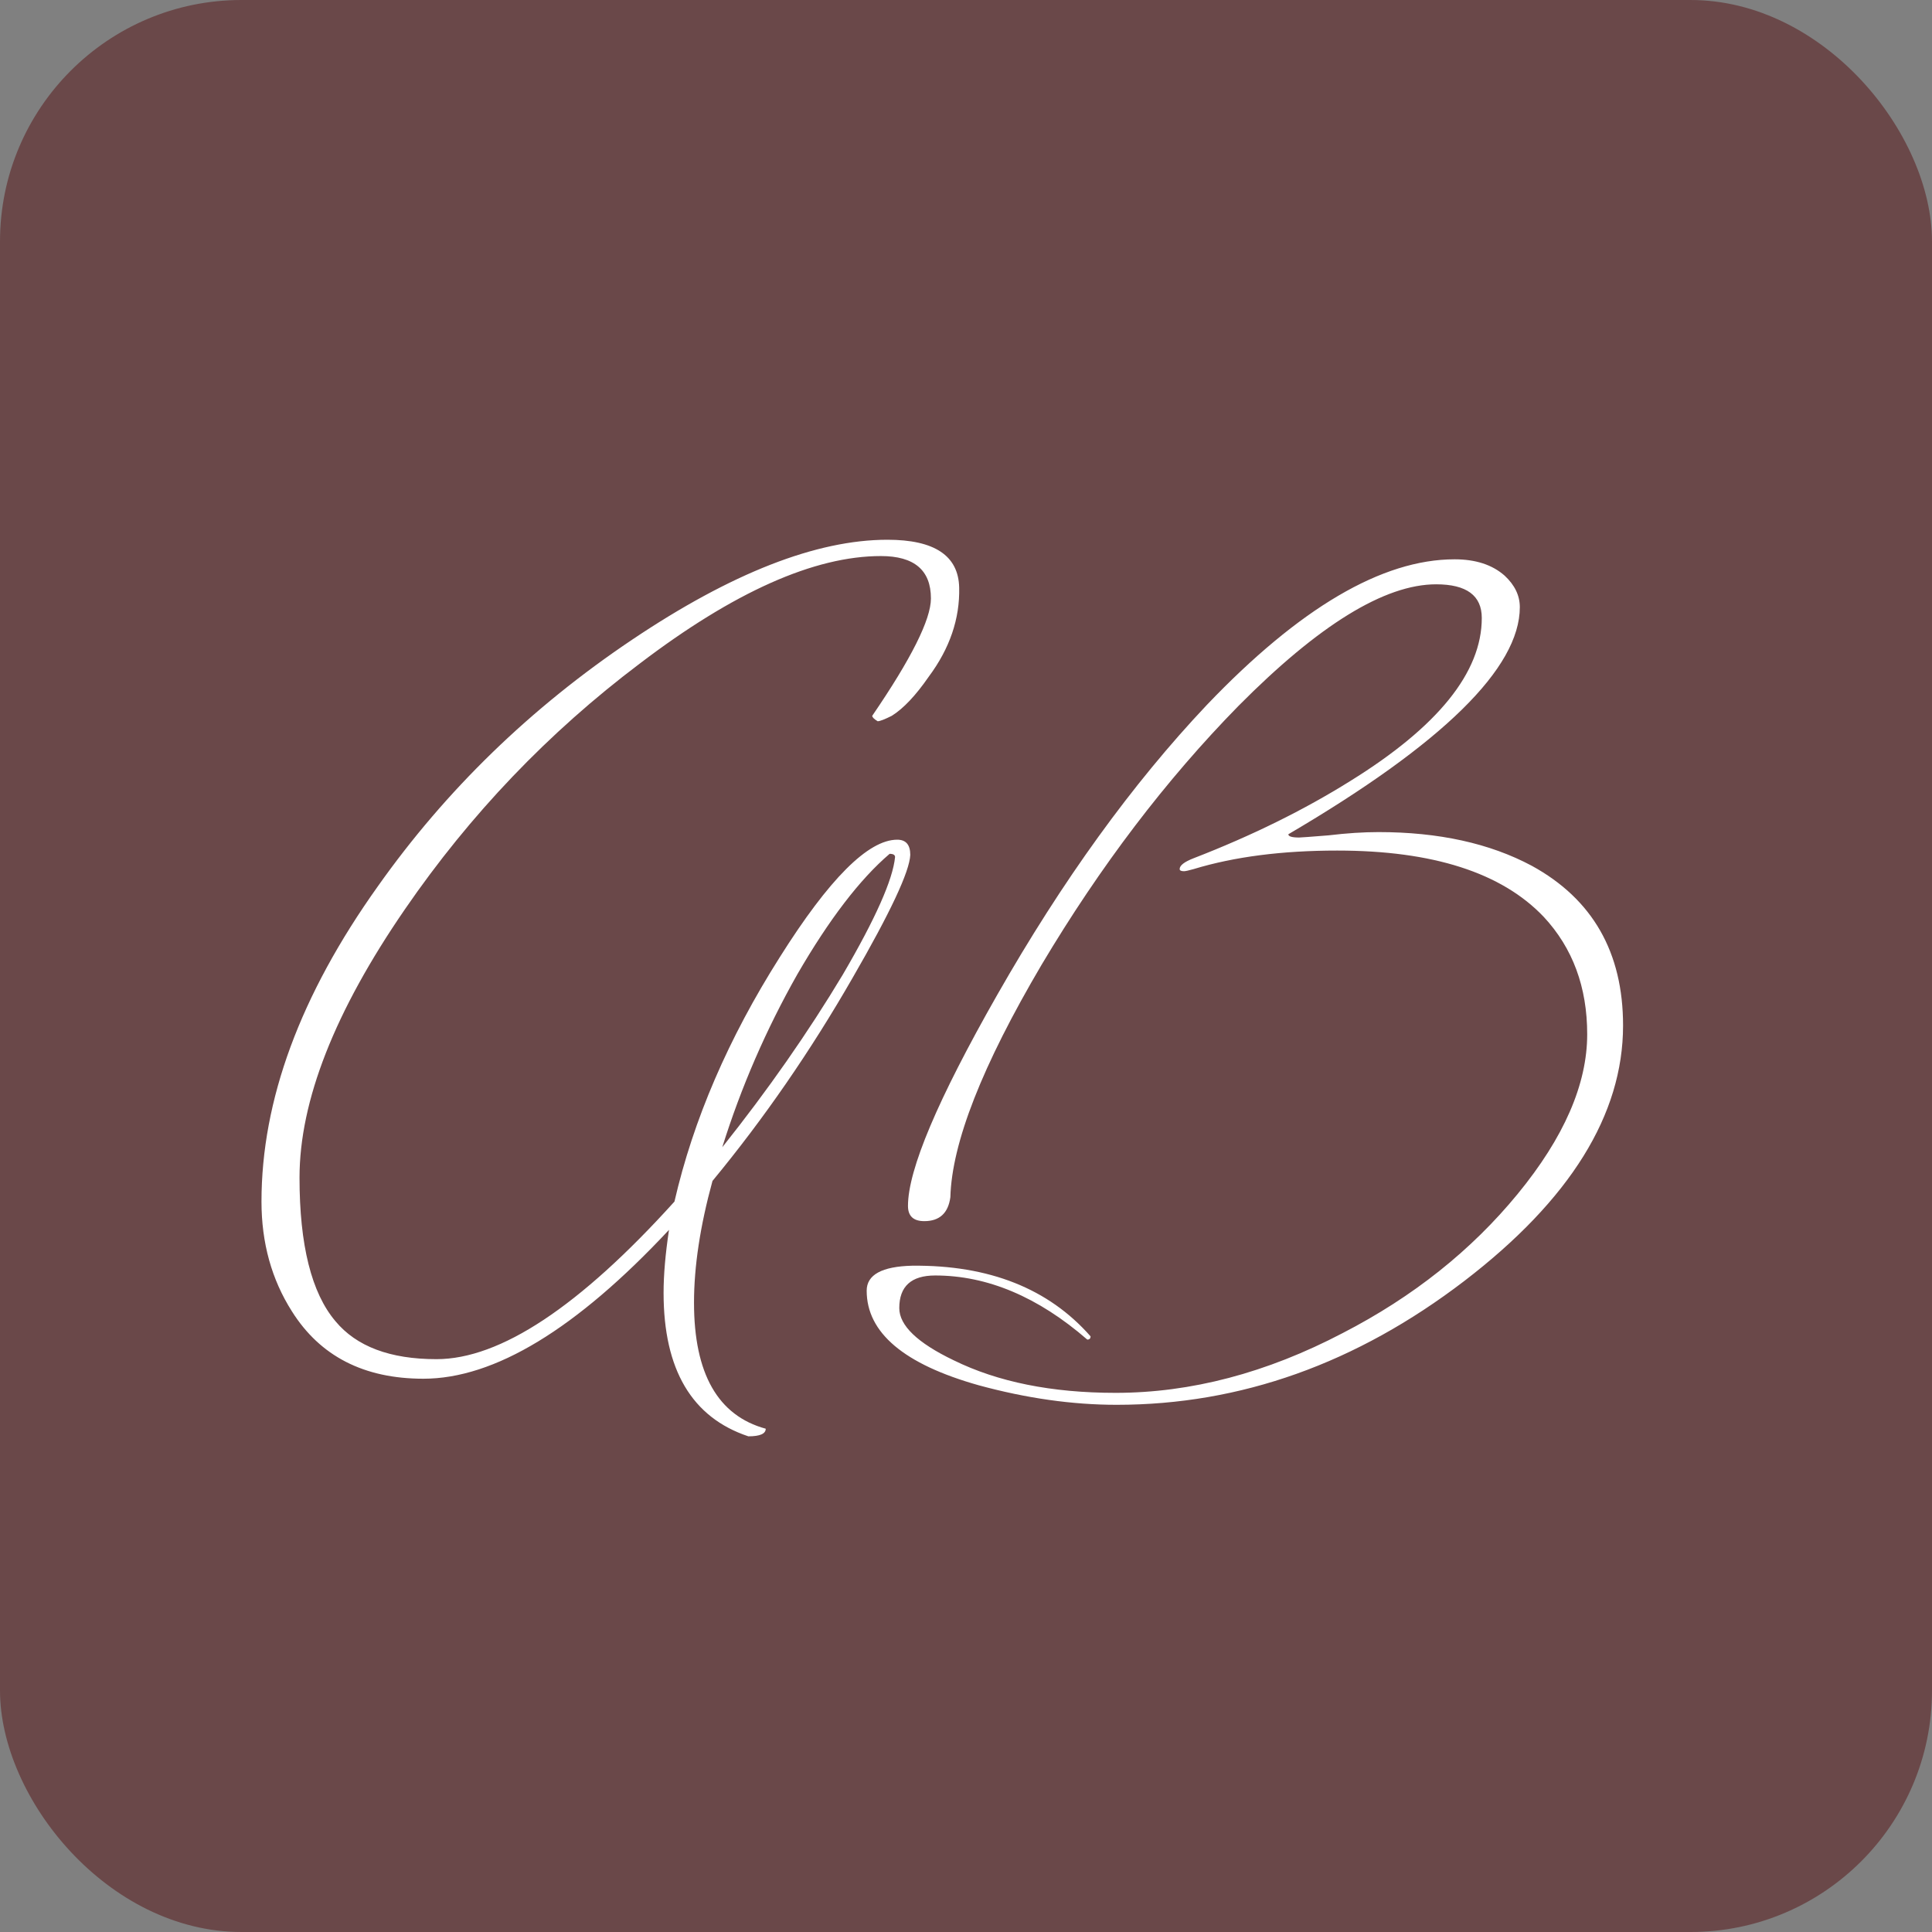<?xml version="1.0" encoding="UTF-8"?> <svg xmlns="http://www.w3.org/2000/svg" width="32" height="32" viewBox="0 0 32 32" fill="none"><rect x="0" y="0" width="32" height="32" fill="#808080" stroke="none"/><rect width="32" height="32" rx="4" fill="#6A4849"></rect><path d="M15.887 9.732C15.899 10.248 15.731 10.74 15.383 11.208C15.167 11.52 14.963 11.736 14.771 11.856C14.651 11.916 14.573 11.946 14.537 11.946C14.477 11.91 14.447 11.88 14.447 11.856C15.095 10.908 15.419 10.26 15.419 9.912C15.419 9.444 15.143 9.21 14.591 9.21C13.487 9.21 12.155 9.804 10.595 10.992C9.083 12.132 7.787 13.488 6.707 15.06C5.543 16.752 4.961 18.234 4.961 19.506C4.961 20.622 5.159 21.414 5.555 21.882C5.903 22.302 6.461 22.512 7.229 22.512C8.285 22.512 9.599 21.642 11.171 19.902C11.483 18.546 12.065 17.196 12.917 15.852C13.733 14.556 14.381 13.908 14.861 13.908C15.005 13.908 15.077 13.992 15.077 14.16C15.065 14.436 14.747 15.114 14.123 16.194C13.427 17.406 12.653 18.528 11.801 19.56C11.597 20.304 11.495 20.976 11.495 21.576C11.495 22.752 11.891 23.448 12.683 23.664C12.683 23.748 12.587 23.79 12.395 23.79C11.459 23.478 10.991 22.686 10.991 21.414C10.991 21.114 11.021 20.766 11.081 20.37C9.545 22.014 8.189 22.836 7.013 22.836C6.029 22.836 5.303 22.464 4.835 21.72C4.499 21.192 4.331 20.586 4.331 19.902C4.331 18.222 4.973 16.482 6.257 14.682C7.385 13.086 8.789 11.724 10.469 10.596C12.113 9.492 13.523 8.94 14.699 8.94C15.479 8.94 15.875 9.204 15.887 9.732ZM14.825 14.196C14.825 14.16 14.795 14.142 14.735 14.142C14.243 14.562 13.733 15.228 13.205 16.14C12.689 17.052 12.275 18.006 11.963 19.002C12.719 18.054 13.385 17.1 13.961 16.14C14.501 15.216 14.789 14.568 14.825 14.196ZM26.883 16.986C26.883 18.462 26.007 19.872 24.255 21.216C22.467 22.584 20.547 23.268 18.495 23.268C17.763 23.268 17.001 23.16 16.209 22.944C14.973 22.596 14.355 22.074 14.355 21.378C14.355 21.114 14.607 20.976 15.111 20.964C16.383 20.952 17.367 21.342 18.063 22.134C18.063 22.17 18.045 22.188 18.009 22.188C17.193 21.48 16.353 21.126 15.489 21.126C15.093 21.126 14.895 21.306 14.895 21.666C14.895 21.954 15.195 22.242 15.795 22.53C16.527 22.89 17.421 23.07 18.477 23.07C19.725 23.07 20.979 22.74 22.239 22.08C23.403 21.48 24.369 20.712 25.137 19.776C25.905 18.84 26.289 17.958 26.289 17.13C26.289 16.35 26.049 15.702 25.569 15.186C24.873 14.454 23.733 14.088 22.149 14.088C21.237 14.088 20.445 14.19 19.773 14.394C19.689 14.418 19.635 14.43 19.611 14.43C19.563 14.43 19.539 14.418 19.539 14.394C19.539 14.334 19.617 14.274 19.773 14.214C20.733 13.842 21.597 13.416 22.365 12.936C23.817 12.036 24.543 11.136 24.543 10.236C24.543 9.864 24.291 9.678 23.787 9.678C22.935 9.678 21.843 10.35 20.511 11.694C19.311 12.918 18.225 14.346 17.253 15.978C16.269 17.646 15.765 18.93 15.741 19.83C15.705 20.094 15.561 20.226 15.309 20.226C15.129 20.226 15.039 20.142 15.039 19.974C15.039 19.374 15.531 18.21 16.515 16.482C17.595 14.586 18.753 12.984 19.989 11.676C21.525 10.068 22.893 9.264 24.093 9.264C24.441 9.264 24.717 9.354 24.921 9.534C25.089 9.69 25.173 9.864 25.173 10.056C25.173 11.064 23.895 12.318 21.339 13.818C21.339 13.854 21.399 13.872 21.519 13.872C21.543 13.872 21.705 13.86 22.005 13.836C22.305 13.8 22.581 13.782 22.833 13.782C23.829 13.782 24.675 13.968 25.371 14.34C26.379 14.892 26.883 15.774 26.883 16.986Z" fill="white"></path></svg> 